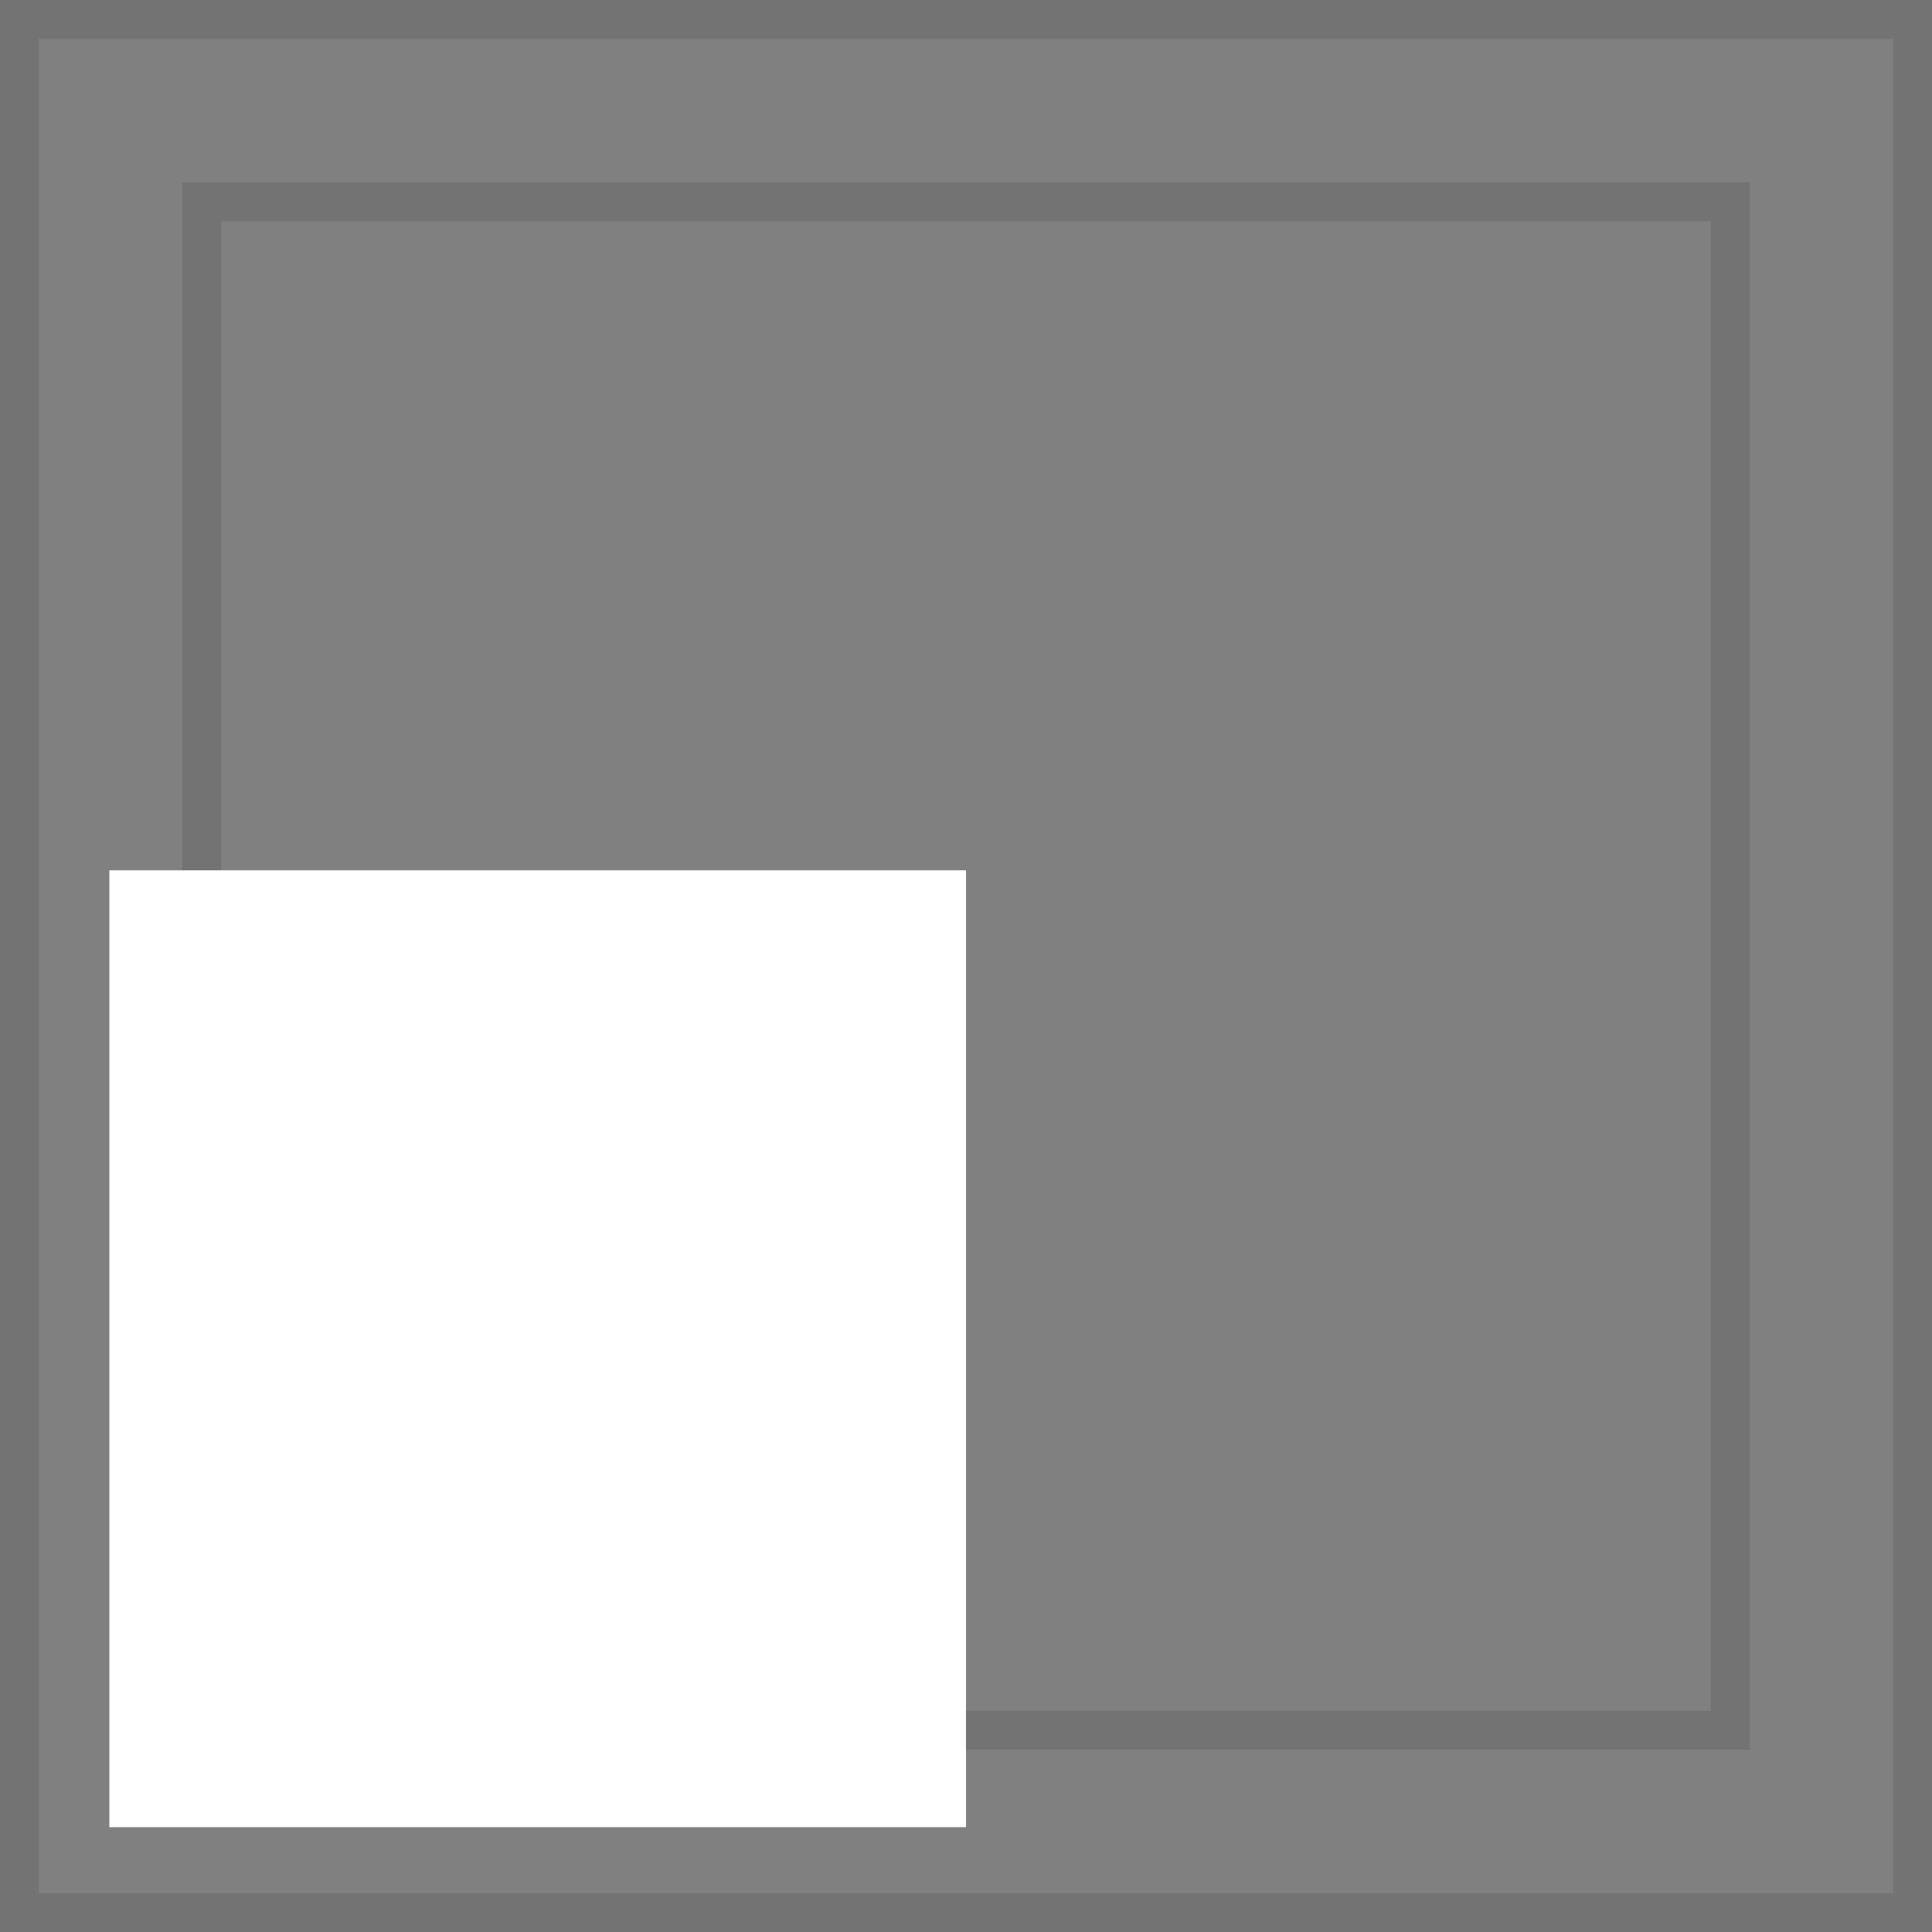 <?xml version="1.0" encoding="UTF-8"?> <svg xmlns="http://www.w3.org/2000/svg" width="149" height="149" viewBox="0 0 149 149" fill="none"><rect x="0" y="0" width="149" height="149" fill="#808080" stroke="none"/> <rect x="1.5" y="1.5" width="146" height="146" stroke="black" stroke-opacity="0.1" stroke-width="3"></rect> <rect x="15.557" y="15.557" width="117.887" height="117.887" stroke="black" stroke-opacity="0.1" stroke-width="3"></rect> <rect x="8.434" y="67.12" width="66.066" height="73.797" fill="white"></rect> </svg> 